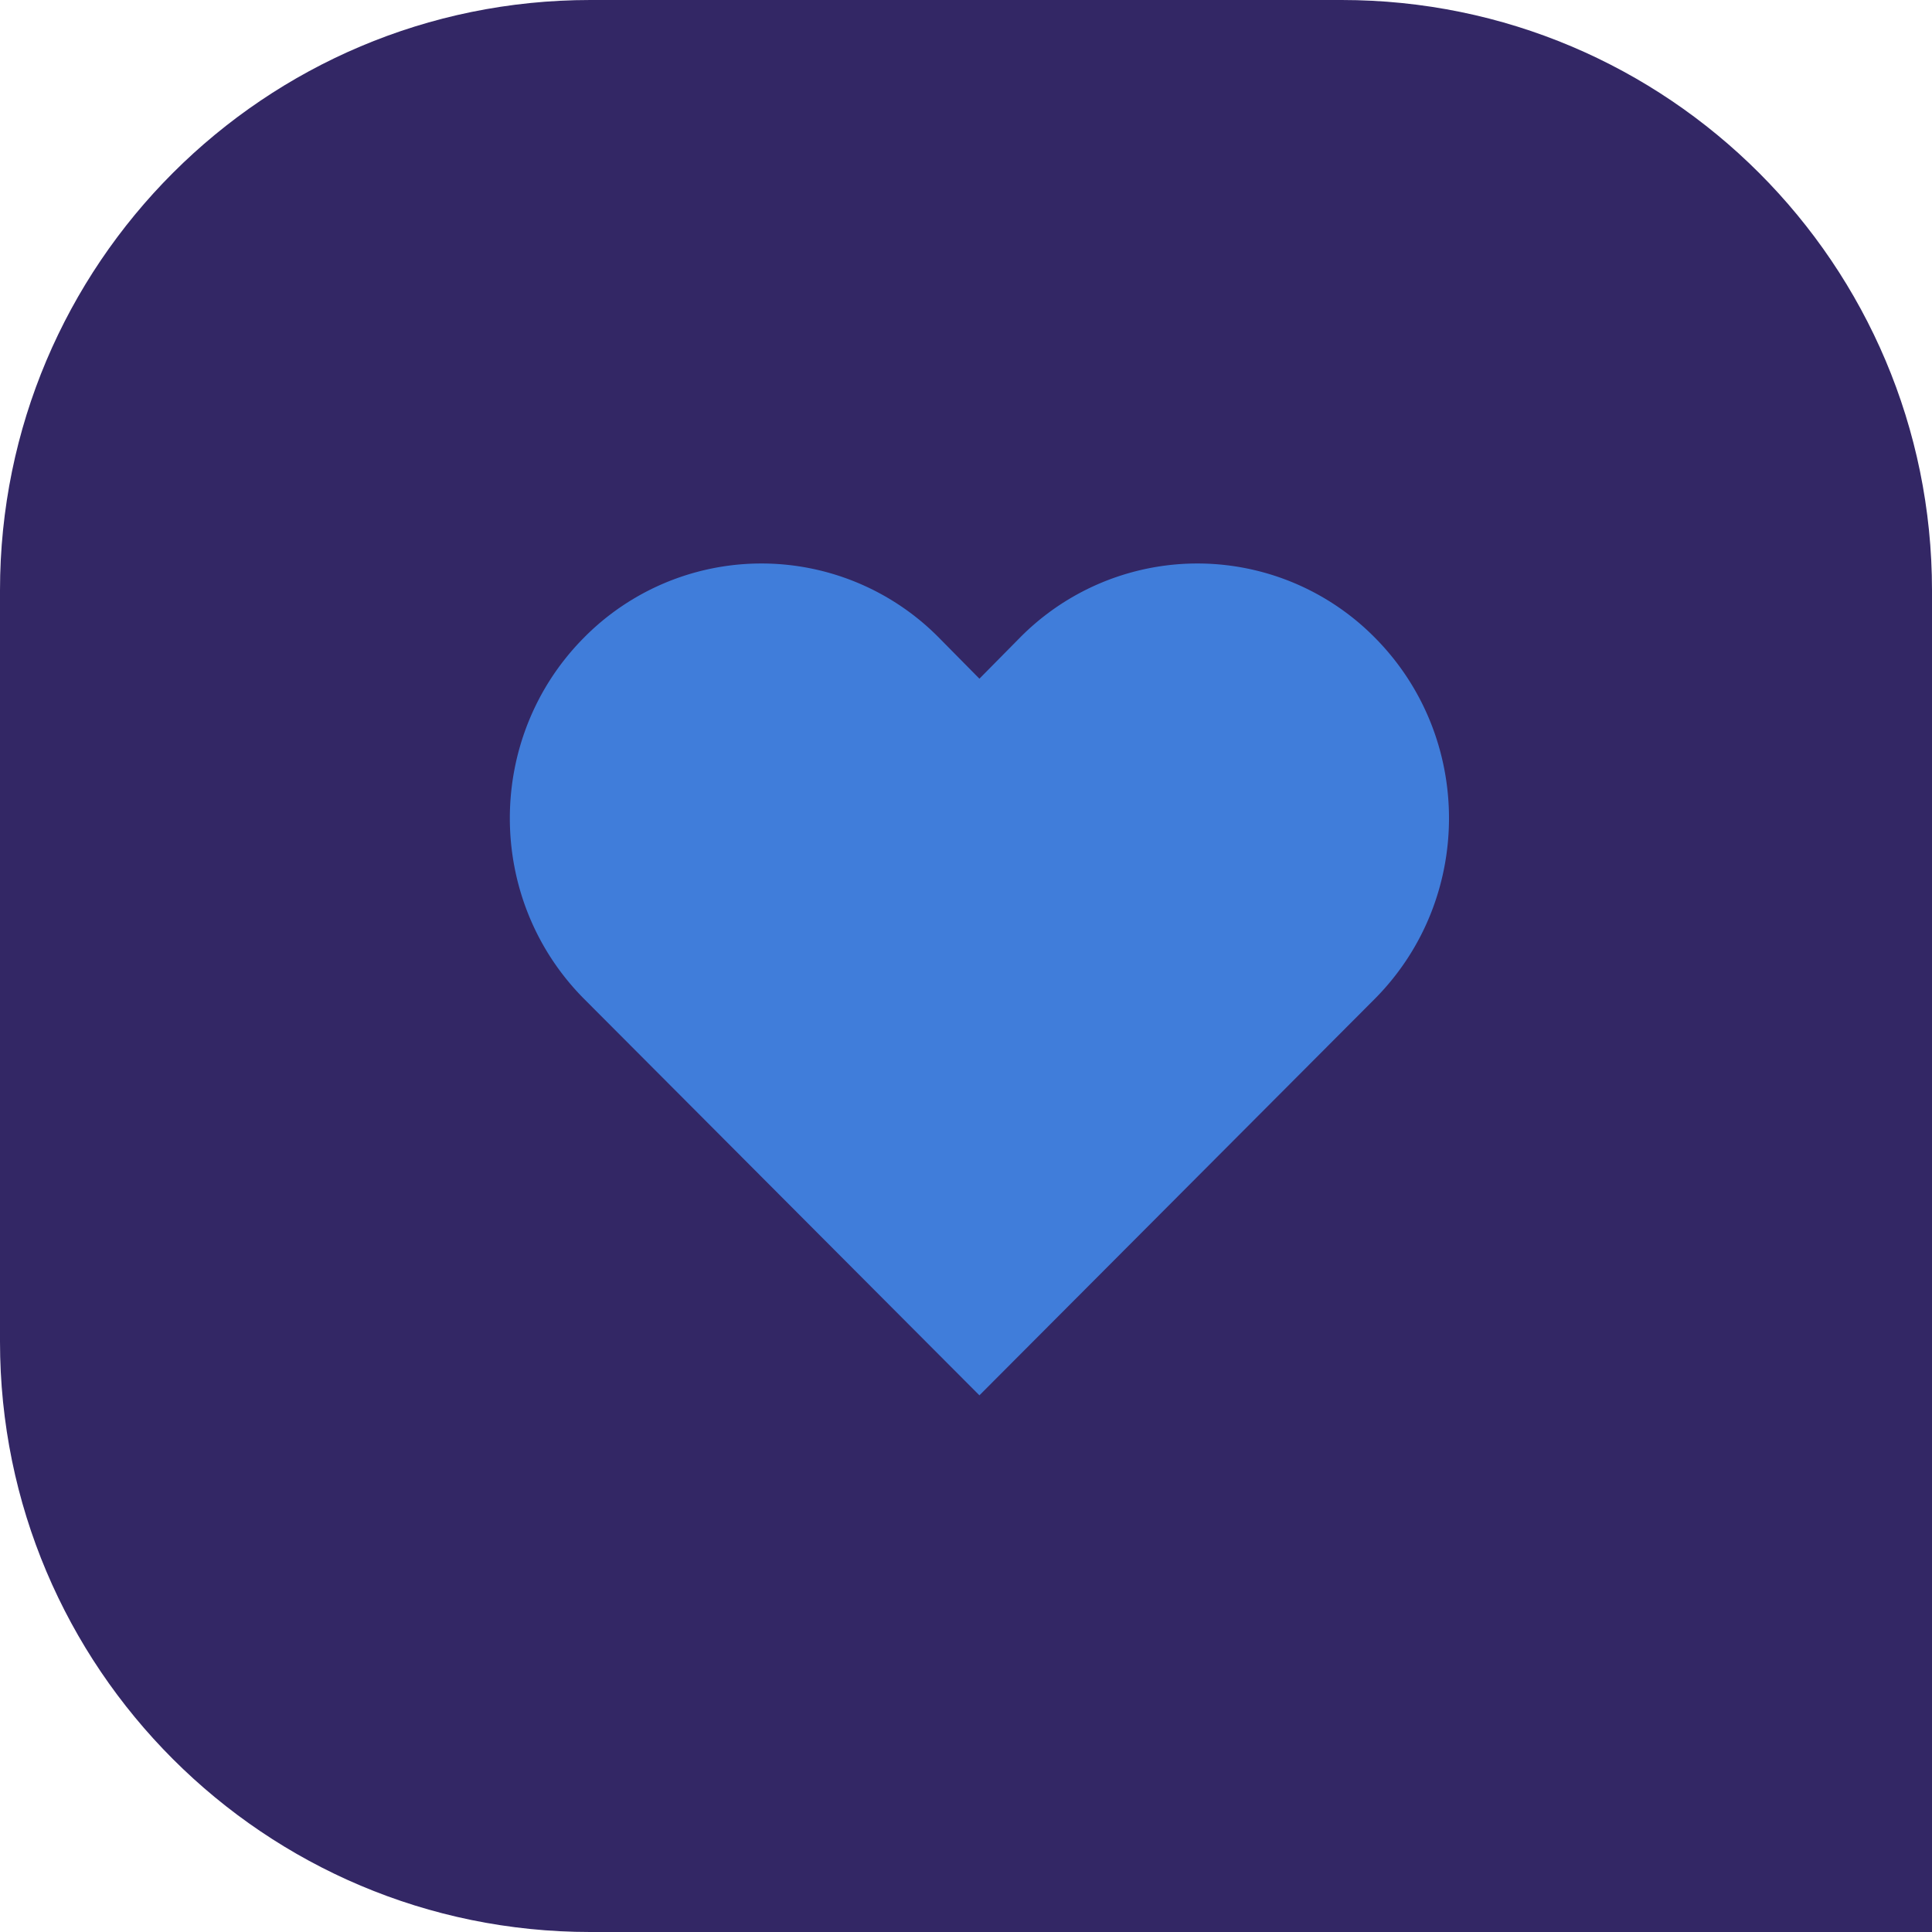 <?xml version="1.0" encoding="UTF-8" standalone="no"?><svg xmlns:xlink="http://www.w3.org/1999/xlink" preserveAspectRatio="xMidYMid meet" data-bbox="0 0 72 72" xmlns="http://www.w3.org/2000/svg" viewBox="0 0 72 72" height="72" width="72" data-type="color" role="presentation" aria-hidden="true">
    <g>
        <path fill="#332765" d="M22 0C9.85 0 0 9.85 0 22v28c0 12.15 9.85 22 22 22h50V22C72 9.85 62.15 0 50 0H22z" data-color="1"></path>
        <path fill="#407DDA" d="M21.746 23.78c-3.661 3.707-3.661 9.718 0 13.425L36.5 52l14.754-14.795c3.661-3.707 3.661-9.718 0-13.425a9.295 9.295 0 0 0-13.26 0L36.5 25.293l-1.494-1.513a9.295 9.295 0 0 0-13.26 0z" data-color="2"></path>
    </g>
</svg>